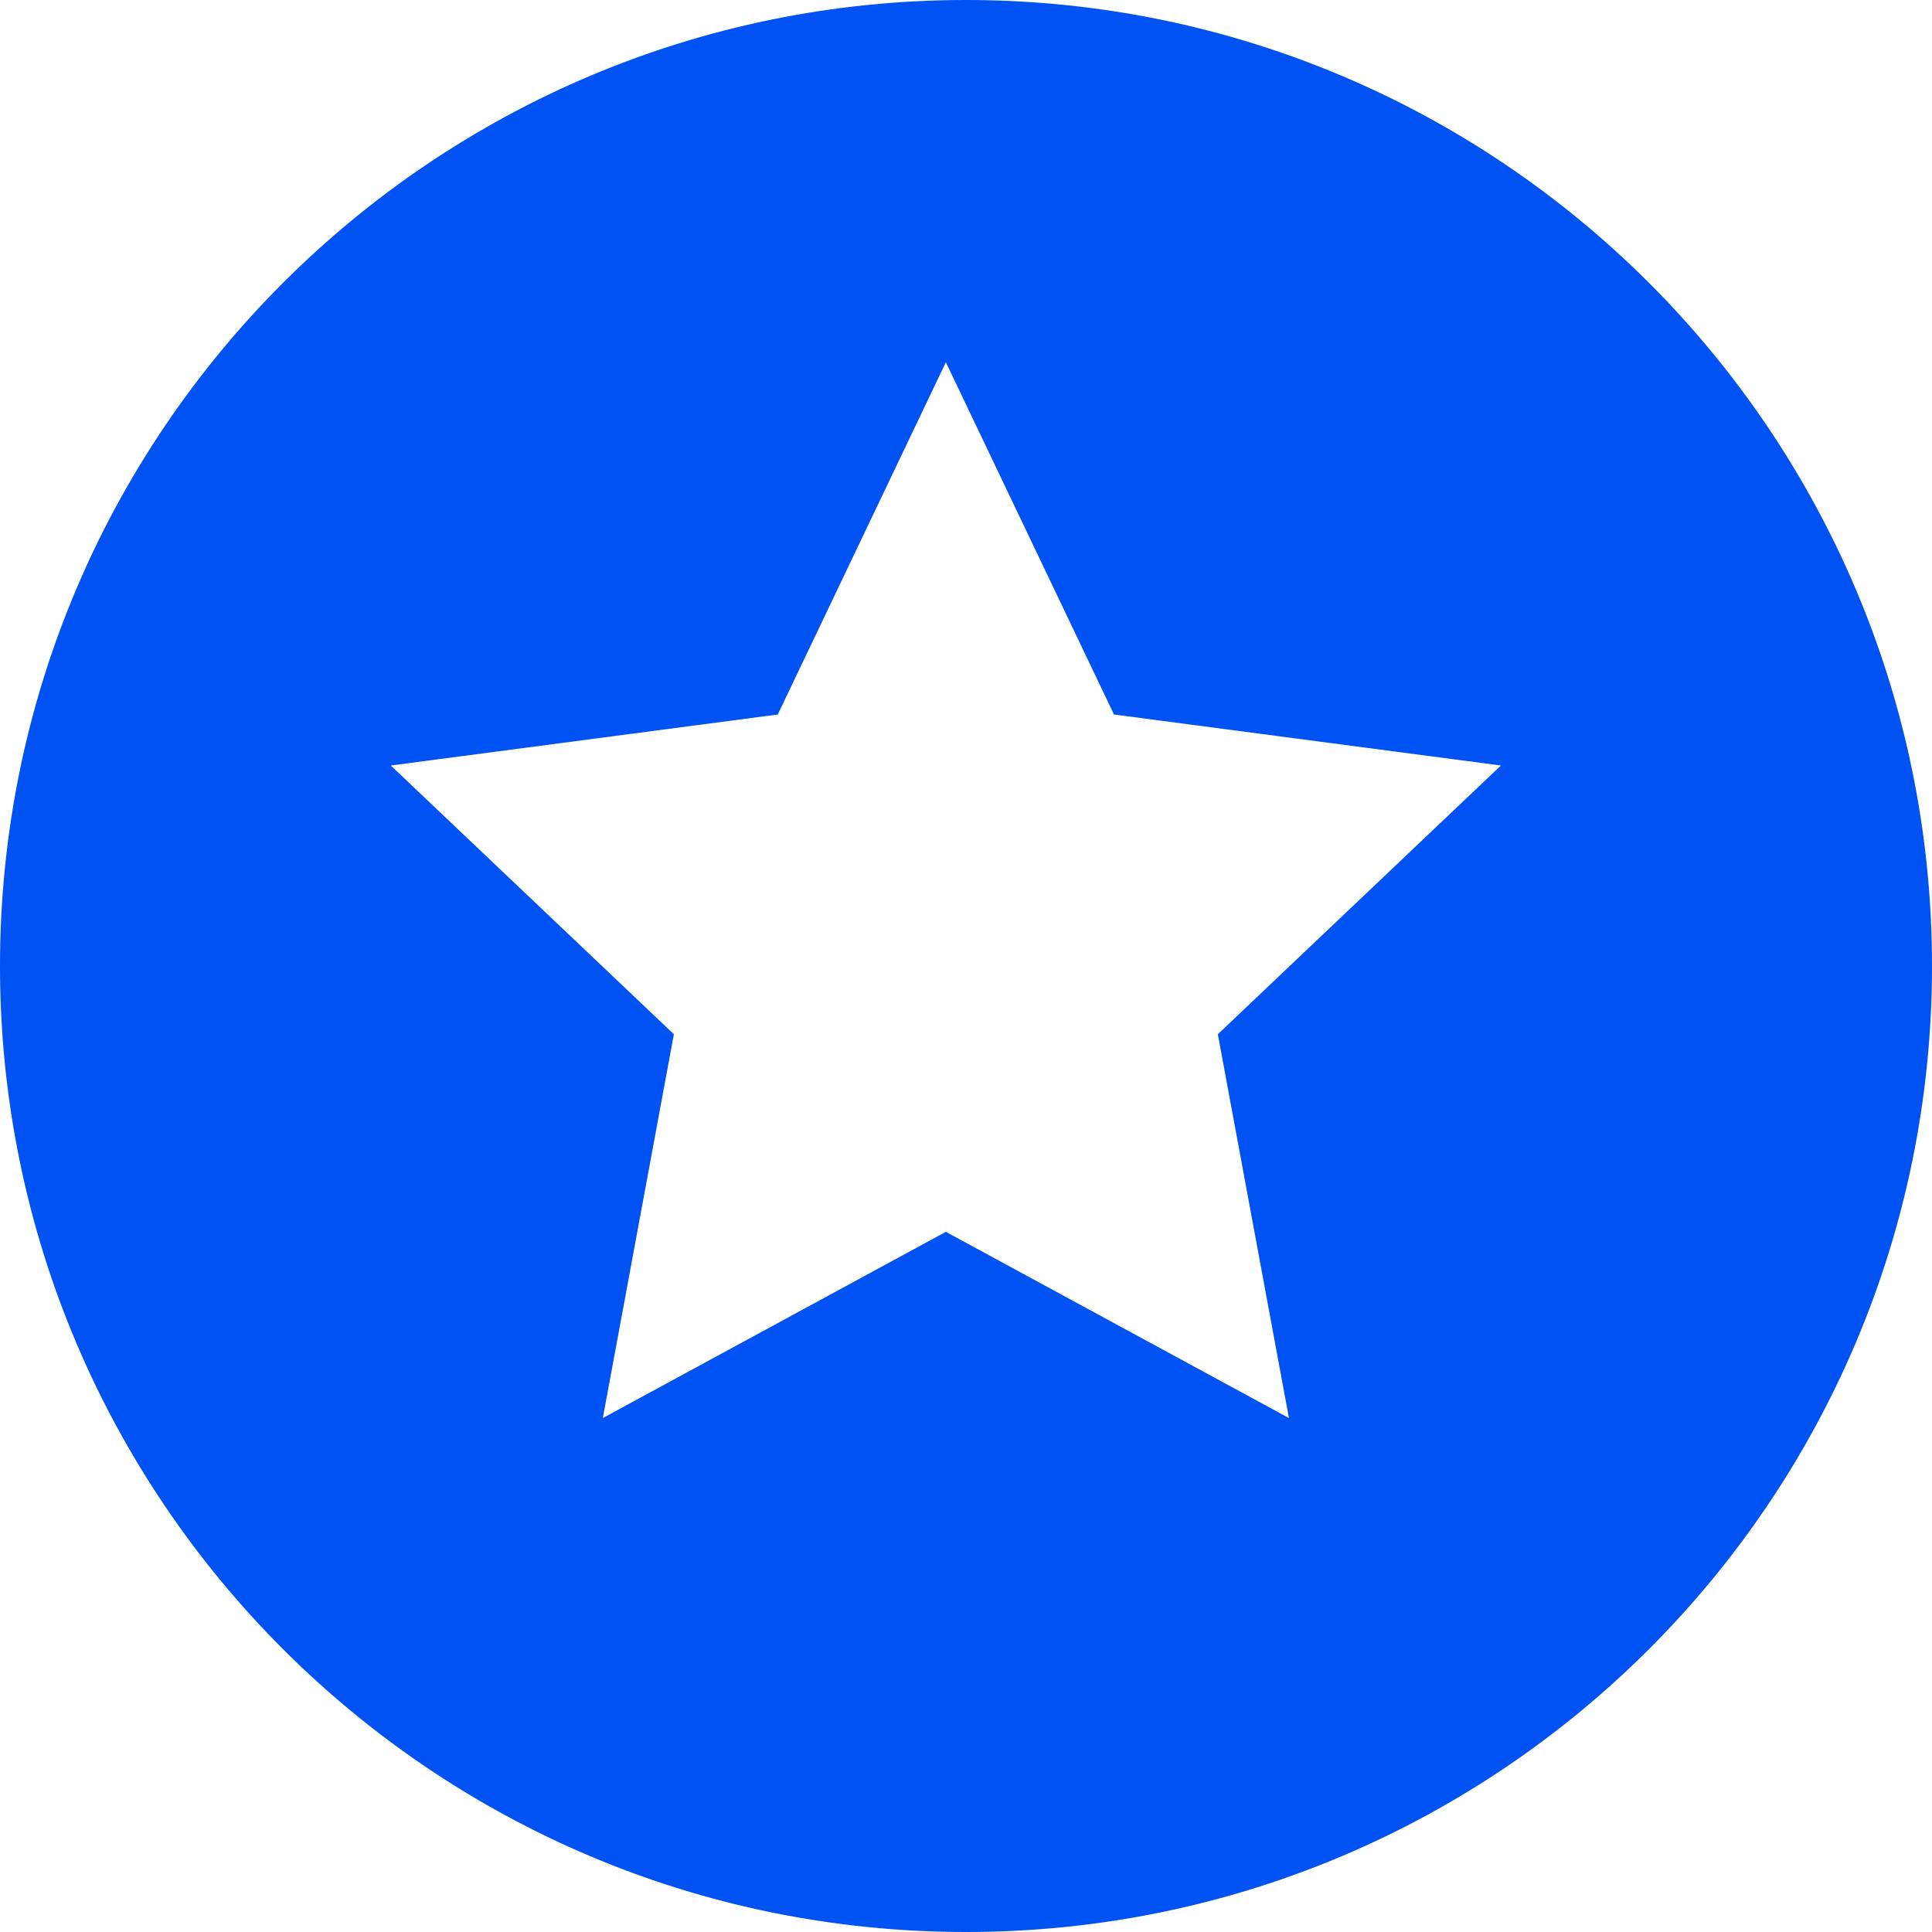 <?xml version="1.0" encoding="UTF-8"?> <svg xmlns="http://www.w3.org/2000/svg" width="40" height="40" viewBox="0 0 40 40" fill="none"><path fill-rule="evenodd" clip-rule="evenodd" d="M20 0C8.954 0 0 8.954 0 20C0 31.046 8.954 40 20 40C31.046 40 40 31.046 40 20C40 8.954 31.046 0 20 0ZM23.064 14.793L19.583 7.5L16.103 14.793L8.091 15.849L13.952 21.413L12.481 29.359L19.583 25.504L26.686 29.359L25.214 21.413L31.075 15.849L23.064 14.793Z" fill="#0052F2"></path></svg> 